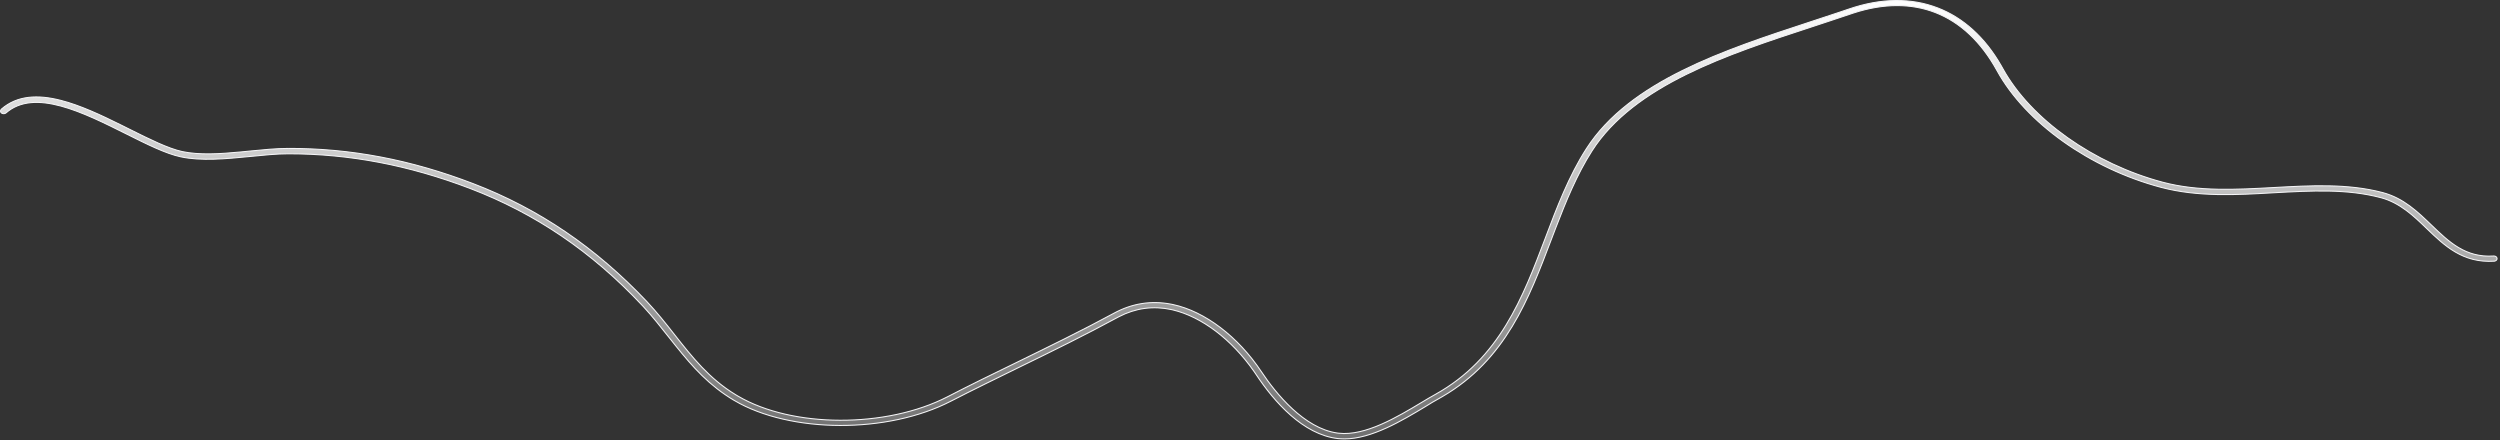 <?xml version="1.0" encoding="utf-8"?>
<svg xmlns="http://www.w3.org/2000/svg" fill="none" height="100%" overflow="visible" preserveAspectRatio="none" style="display: block;" viewBox="0 0 920 162" width="100%">
<rect x="0" y="0" width="920" height="162" fill="#333333" stroke="none"/>
<path d="M680.311 3.36C692.254 -0.754 703.397 -0.811 713.066 2.916C722.434 6.526 730.438 13.695 736.456 24.207L737.032 25.235C747.321 43.907 770.469 60.315 795.972 67.089H795.973C809.134 70.573 823.154 69.763 836.704 69.019C850.124 68.274 863.937 67.47 876.813 70.873C884.504 72.906 889.707 77.957 894.805 82.863C901.182 89 907.266 94.899 917.691 94.21H917.695C918.324 94.156 918.862 94.592 918.92 95.093C918.972 95.54 918.578 96.001 917.996 96.103L917.877 96.118C906.282 96.855 899.597 90.404 893.065 84.134C888.265 79.486 883.21 74.608 876.124 72.731C863.68 69.434 850.593 70.182 836.827 70.926H836.826C823.049 71.733 808.877 72.536 795.283 68.946C769.14 62.007 745.447 45.157 734.934 26.041C729.07 15.369 721.346 8.165 712.212 4.616C703.363 1.178 693.212 1.177 682.187 4.745L681.117 5.102C678.75 5.908 676.367 6.699 673.946 7.498L666.557 9.941C651.281 14.935 634.985 20.261 620.57 27.372C606.156 34.484 593.603 43.391 585.828 55.565C580.294 64.215 576.247 74.148 572.487 83.934L570.891 88.114C562.626 109.927 554.106 132.387 530.782 145.948L529.661 146.587C528.08 147.457 526.285 148.513 524.418 149.693C520.184 152.238 515.262 155.195 510.146 157.517C505.027 159.839 499.731 161.517 494.75 161.517C493.97 161.517 493.116 161.456 492.326 161.394H492.325C485.926 160.653 480.065 157.267 474.973 152.809C469.879 148.349 465.568 142.826 462.274 137.84L462.273 137.839L461.476 136.672C453.269 124.919 442.22 116.561 431.615 114.049L431.094 113.93C424.378 112.477 417.862 113.371 411.751 116.551L411.161 116.865C399.617 123.13 387.139 129.271 375.017 135.166H375.016C366.697 139.26 358.086 143.419 349.906 147.64C338.283 153.641 323.539 156.615 309.109 156.568C294.678 156.522 280.584 153.455 270.257 147.396H270.258C260.999 141.931 254.86 134.951 248.807 127.429L246.209 124.175C243.252 120.455 240.225 116.561 236.838 112.913L236.155 112.187C217.63 92.497 196.947 78.519 173.104 69.387C150.488 60.754 128.586 56.592 106.108 56.592C101.721 56.592 96.976 57.09 91.959 57.586C83.128 58.455 74.05 59.319 66.554 57.713H66.553C60.988 56.54 53.984 53.019 46.515 49.291C38.629 45.353 30.183 41.124 22.404 39.023C14.629 36.924 7.462 36.936 2.187 41.562C1.763 41.928 1.008 41.939 0.499 41.557C0.097 41.204 0.084 40.595 0.513 40.171C6.395 35.059 14.006 34.816 22.261 36.91C29.489 38.744 37.174 42.361 44.56 46.023L47.704 47.591C55.011 51.247 61.923 54.675 67.117 55.798H67.119C73.364 57.107 80.924 56.65 88.478 55.934L91.71 55.615C96.806 55.118 101.601 54.623 106.108 54.623H106.109C128.966 54.561 151.179 58.775 174.112 67.578C198.328 76.874 219.178 91.066 238.024 110.963V110.964C241.748 114.928 245.043 119.079 248.199 123.112V123.113C254.729 131.406 260.944 139.321 270.686 145.242L271.639 145.809C281.612 151.664 295.242 154.614 309.189 154.653C323.138 154.692 337.427 151.819 348.722 146C356.897 141.782 365.503 137.563 373.823 133.53L373.824 133.529C385.874 127.635 398.359 121.552 409.912 115.283H409.913C416.614 111.638 423.646 110.541 430.95 111.934L431.657 112.076C443.359 114.607 455.586 123.813 464.245 136.875H464.246C466.833 140.76 470.788 146.033 475.663 150.515C480.384 154.854 485.986 158.47 492.059 159.347L492.647 159.423C497.54 159.987 502.976 158.466 508.259 156.166C513.544 153.864 518.702 150.77 523.04 148.165C524.906 147.048 526.768 145.933 528.342 145.066L528.343 145.065C551.869 131.934 560.426 109.403 568.672 87.632C572.905 76.398 577.346 64.752 583.789 54.72C591.76 42.29 604.493 33.205 619.12 25.952C633.748 18.7 650.25 13.29 665.747 8.201C669.566 6.945 673.185 5.757 676.753 4.562L680.311 3.36Z" fill="url(#paint0_linear_0_18968)" id="Vector" stroke="#F5F5F7" stroke-width="0.389"/>
<defs>
<linearGradient gradientUnits="userSpaceOnUse" id="paint0_linear_0_18968" x1="459.56" x2="459.56" y1="0" y2="161.711">
<stop stop-color="white"/>
<stop offset="1" stop-color="white" stop-opacity="0.3"/>
</linearGradient>
</defs>
</svg>